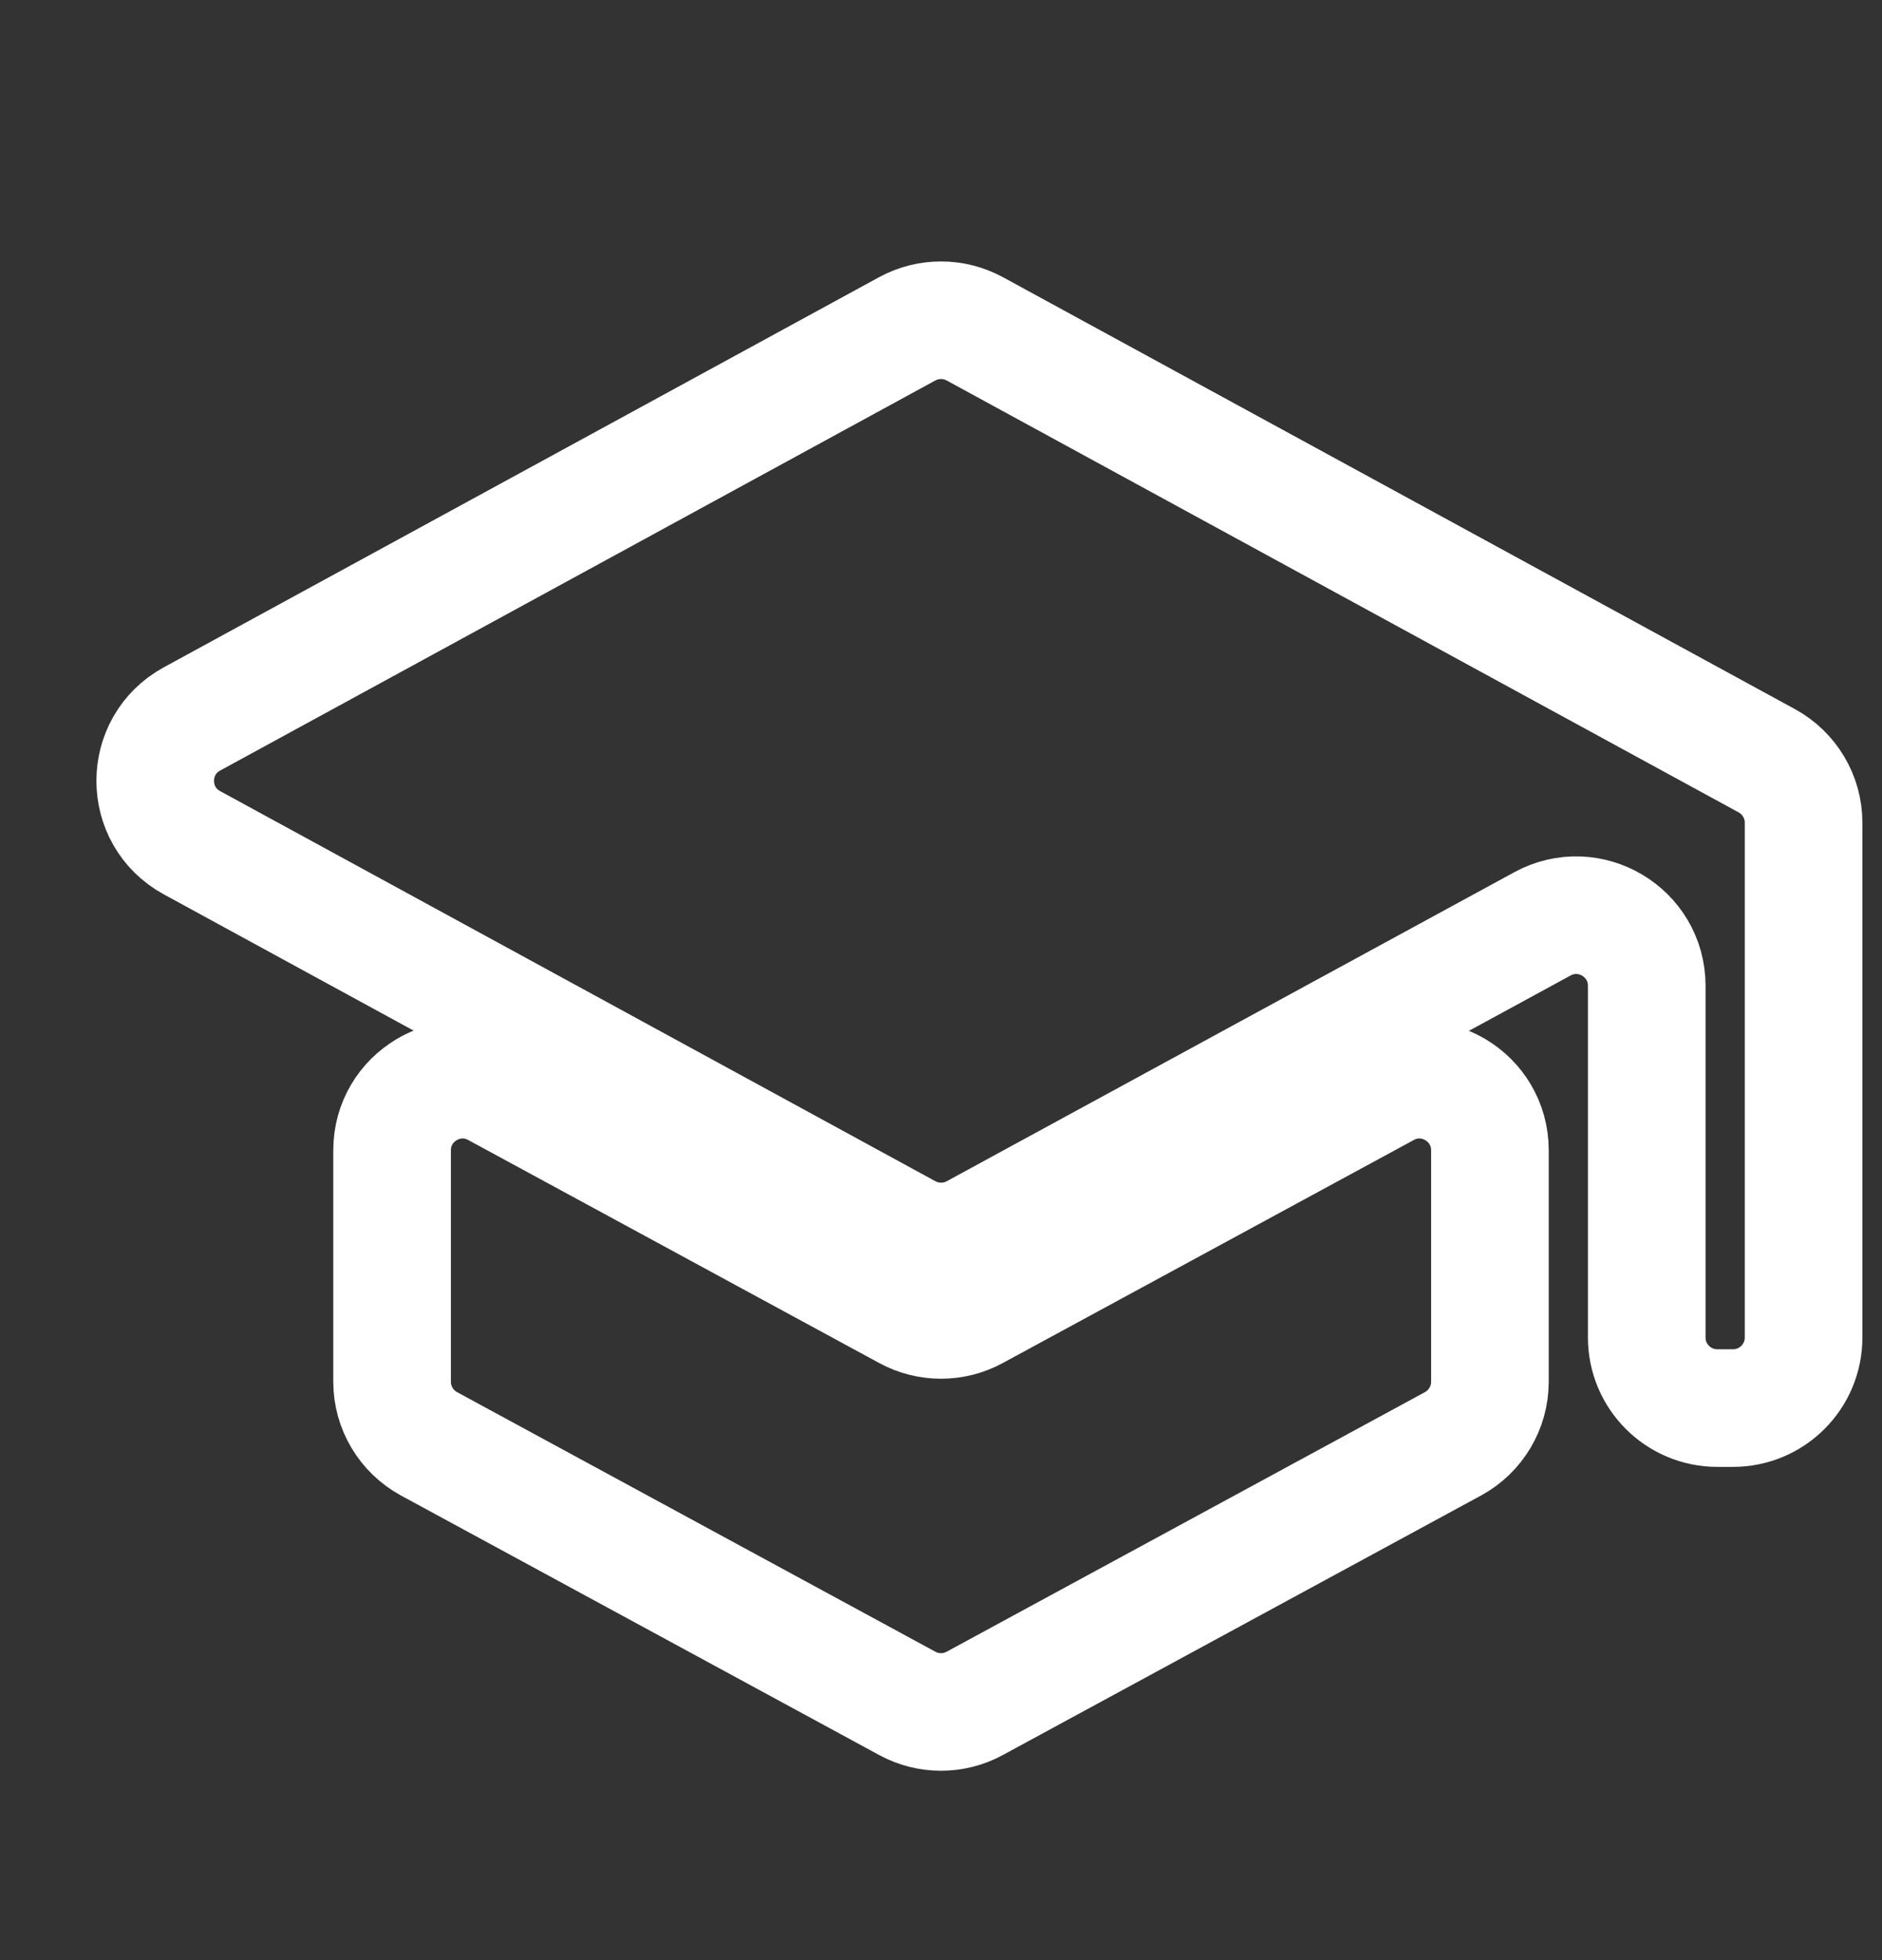 <svg width="24" height="25" viewBox="0 0 24 25" fill="none" xmlns="http://www.w3.org/2000/svg">
<rect x="0" y="0" width="24" height="25" fill="#333333" stroke="none"/>
<path d="M21.9 17.959C21.403 17.959 21 17.556 21 17.059V12.574C21 11.891 20.269 11.457 19.67 11.783L12.431 15.725C12.162 15.871 11.838 15.87 11.569 15.724L2.449 10.749C1.823 10.408 1.823 9.51 2.449 9.169L11.569 4.194C11.838 4.048 12.162 4.048 12.431 4.194L22.531 9.703C22.82 9.861 23 10.164 23 10.493V17.059C23 17.556 22.597 17.959 22.1 17.959H21.9ZM12.429 21.726C12.162 21.871 11.838 21.871 11.571 21.726L5.471 18.415C5.181 18.257 5 17.953 5 17.623V14.672C5 13.989 5.73 13.555 6.329 13.881L11.571 16.726C11.838 16.871 12.162 16.871 12.429 16.726L17.671 13.881C18.27 13.555 19 13.989 19 14.672V17.623C19 17.953 18.819 18.257 18.529 18.415L12.429 21.726Z" stroke="white" stroke-width="1.5" stroke-linejoin="round"/>
</svg>
